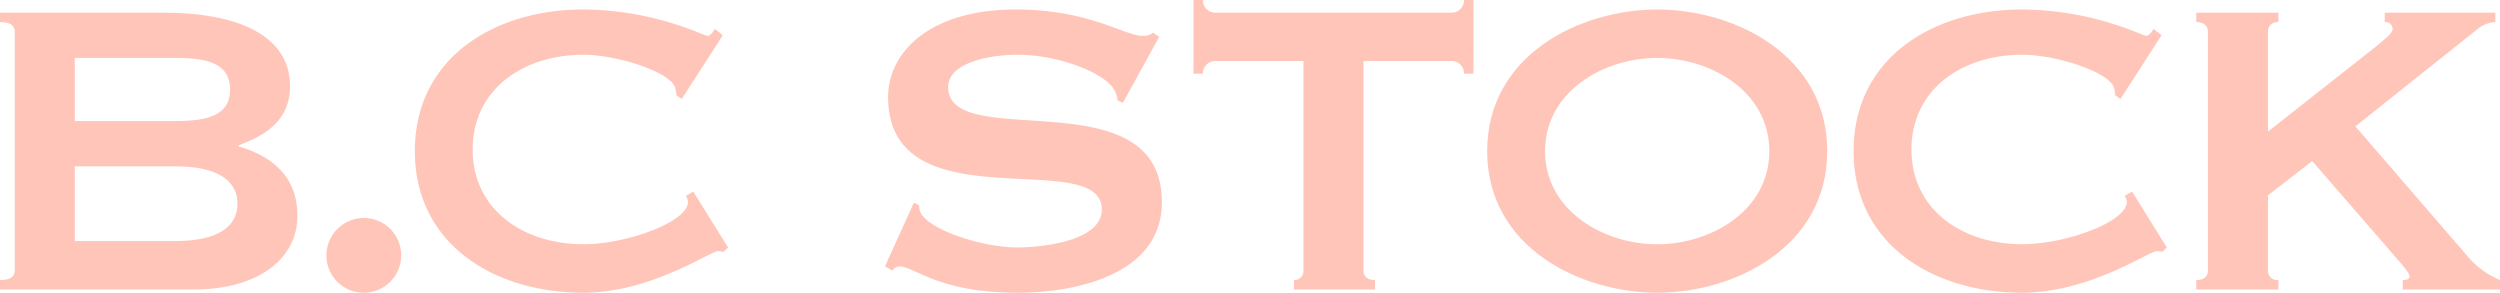 <svg xmlns="http://www.w3.org/2000/svg" width="197.948" height="23.179" viewBox="0 0 197.948 23.179">
  <g id="グループ_948" data-name="グループ 948" transform="translate(-193.865 -594.348)">
    <path id="パス_246" data-name="パス 246" d="M5.922,13.086h7.959c3.419,0,4.919,1.17,4.919,2.958S17.3,19,13.881,19H5.922ZM0,.917v.745c.79,0,1.168.256,1.168.757v18.92c0,.5-.378.75-1.168.75v.75H15.3c5.25,0,8.249-2.5,8.249-5.833,0-3.172-2.082-4.755-4.667-5.5v-.085c2.207-.792,4.086-2.038,4.086-4.67,0-4.329-4.752-5.831-9.92-5.831ZM5.922,4.5h7.959c2.5,0,4.336.414,4.336,2.5s-1.835,2.5-4.336,2.5H5.922Z" transform="translate(193.865 594.433)" fill="#ffc5b9"/>
    <path id="パス_247" data-name="パス 247" d="M26.624,15.8a2.961,2.961,0,1,1-2.961,2.966A2.976,2.976,0,0,1,26.624,15.8" transform="translate(196.046 595.806)" fill="#ffc5b9"/>
    <path id="パス_248" data-name="パス 248" d="M54.874,19.529l-.331.334c-.167,0-.294-.042-.461-.042-.627,0-5.294,3.293-10.671,3.293-7.045,0-13.338-3.838-13.338-11.214S36.366.687,43.411.687a24.468,24.468,0,0,1,6.878,1.041c1.709.5,2.752,1.044,2.961,1.044.249,0,.458-.374.583-.543l.625.5L51.206,7.773l-.418-.291A2.717,2.717,0,0,0,50.7,6.94c-.249-1.254-4.544-2.667-7.294-2.667-4.711,0-8.754,2.709-8.754,7.5s4.043,7.5,8.754,7.5c3.5,0,8.294-1.793,8.294-3.333a1.012,1.012,0,0,0-.167-.5l.585-.331Z" transform="translate(196.639 594.412)" fill="#ffc5b9"/>
    <path id="パス_249" data-name="パス 249" d="M64.155,21.029l2.289-5.045.419.208a1.235,1.235,0,0,0,.167.672c.833,1.372,4.961,2.665,7.588,2.665,1.835,0,6.707-.458,6.707-3,0-5.089-16.921,1.284-16.921-8.921C64.4,4.149,67.612.687,74.53.687c5.793,0,8.587,2.085,10.006,2.085a1.1,1.1,0,0,0,.832-.25l.5.332L83,8.066,82.58,7.9a2.2,2.2,0,0,0-.338-.959c-.874-1.3-4.374-2.667-7.584-2.667-2.46,0-5.5.707-5.5,2.544,0,5.29,16.924-.876,16.924,9.126,0,5.755-6.874,7.17-11.375,7.17-6.422,0-8.173-2.084-9.421-2.084a.761.761,0,0,0-.545.332Z" transform="translate(199.781 594.412)" fill="#ffc5b9"/>
    <path id="パス_250" data-name="パス 250" d="M99.982,21.424c0,.5.378.75.917.75v.75H94.476v-.75a.723.723,0,0,0,.756-.75V4.834H88.35a.977.977,0,0,0-1.082,1h-.75V0h.75A.979.979,0,0,0,88.35,1h18.51a.977.977,0,0,0,1.081-1h.751V5.834h-.751a.975.975,0,0,0-1.081-1H99.982Z" transform="translate(201.842 594.349)" fill="#ffc5b9"/>
    <path id="パス_251" data-name="パス 251" d="M121.277,4.524c4.251,0,8.876,2.663,8.876,7.377s-4.625,7.376-8.876,7.376-8.88-2.665-8.88-7.376,4.629-7.377,8.88-7.377m0-3.837c-6.086,0-13.465,3.586-13.465,11.214s7.379,11.213,13.465,11.213,13.461-3.585,13.461-11.213S127.362.687,121.277.687" transform="translate(203.806 594.412)" fill="#ffc5b9"/>
    <path id="パス_252" data-name="パス 252" d="M159.178,19.529l-.332.334c-.169,0-.293-.042-.46-.042-.627,0-5.294,3.293-10.671,3.293-7.045,0-13.339-3.838-13.339-11.214S140.67.687,147.715.687a24.488,24.488,0,0,1,6.878,1.041c1.709.5,2.75,1.044,2.958,1.044.252,0,.455-.374.587-.543l.621.5L155.51,7.773l-.416-.291a2.91,2.91,0,0,0-.085-.543c-.252-1.254-4.542-2.667-7.294-2.667-4.709,0-8.756,2.709-8.756,7.5s4.048,7.5,8.756,7.5c3.5,0,8.294-1.793,8.294-3.333a1.035,1.035,0,0,0-.168-.5l.584-.331Z" transform="translate(206.255 594.412)" fill="#ffc5b9"/>
    <path id="パス_253" data-name="パス 253" d="M164.893,15.38v5.96a.74.74,0,0,0,.827.75v.75h-6.5v-.75c.543,0,.919-.247.919-.75V2.419c0-.5-.376-.756-.919-.756V.918h6.5v.745a.746.746,0,0,0-.827.756v7.916l8.625-6.792c.792-.668,1.246-1.041,1.246-1.335a.55.55,0,0,0-.623-.545V.918H182.9v.745a2.415,2.415,0,0,0-1.5.628l-9.586,7.63,8.754,10.129a6.7,6.7,0,0,0,2.705,2.04v.75h-7.707v-.75c.331,0,.54-.082.54-.291,0-.167-.209-.46-.584-.921l-7.127-8.211Z" transform="translate(208.546 594.433)" fill="#ffc5b9"/>
  </g>
</svg>
